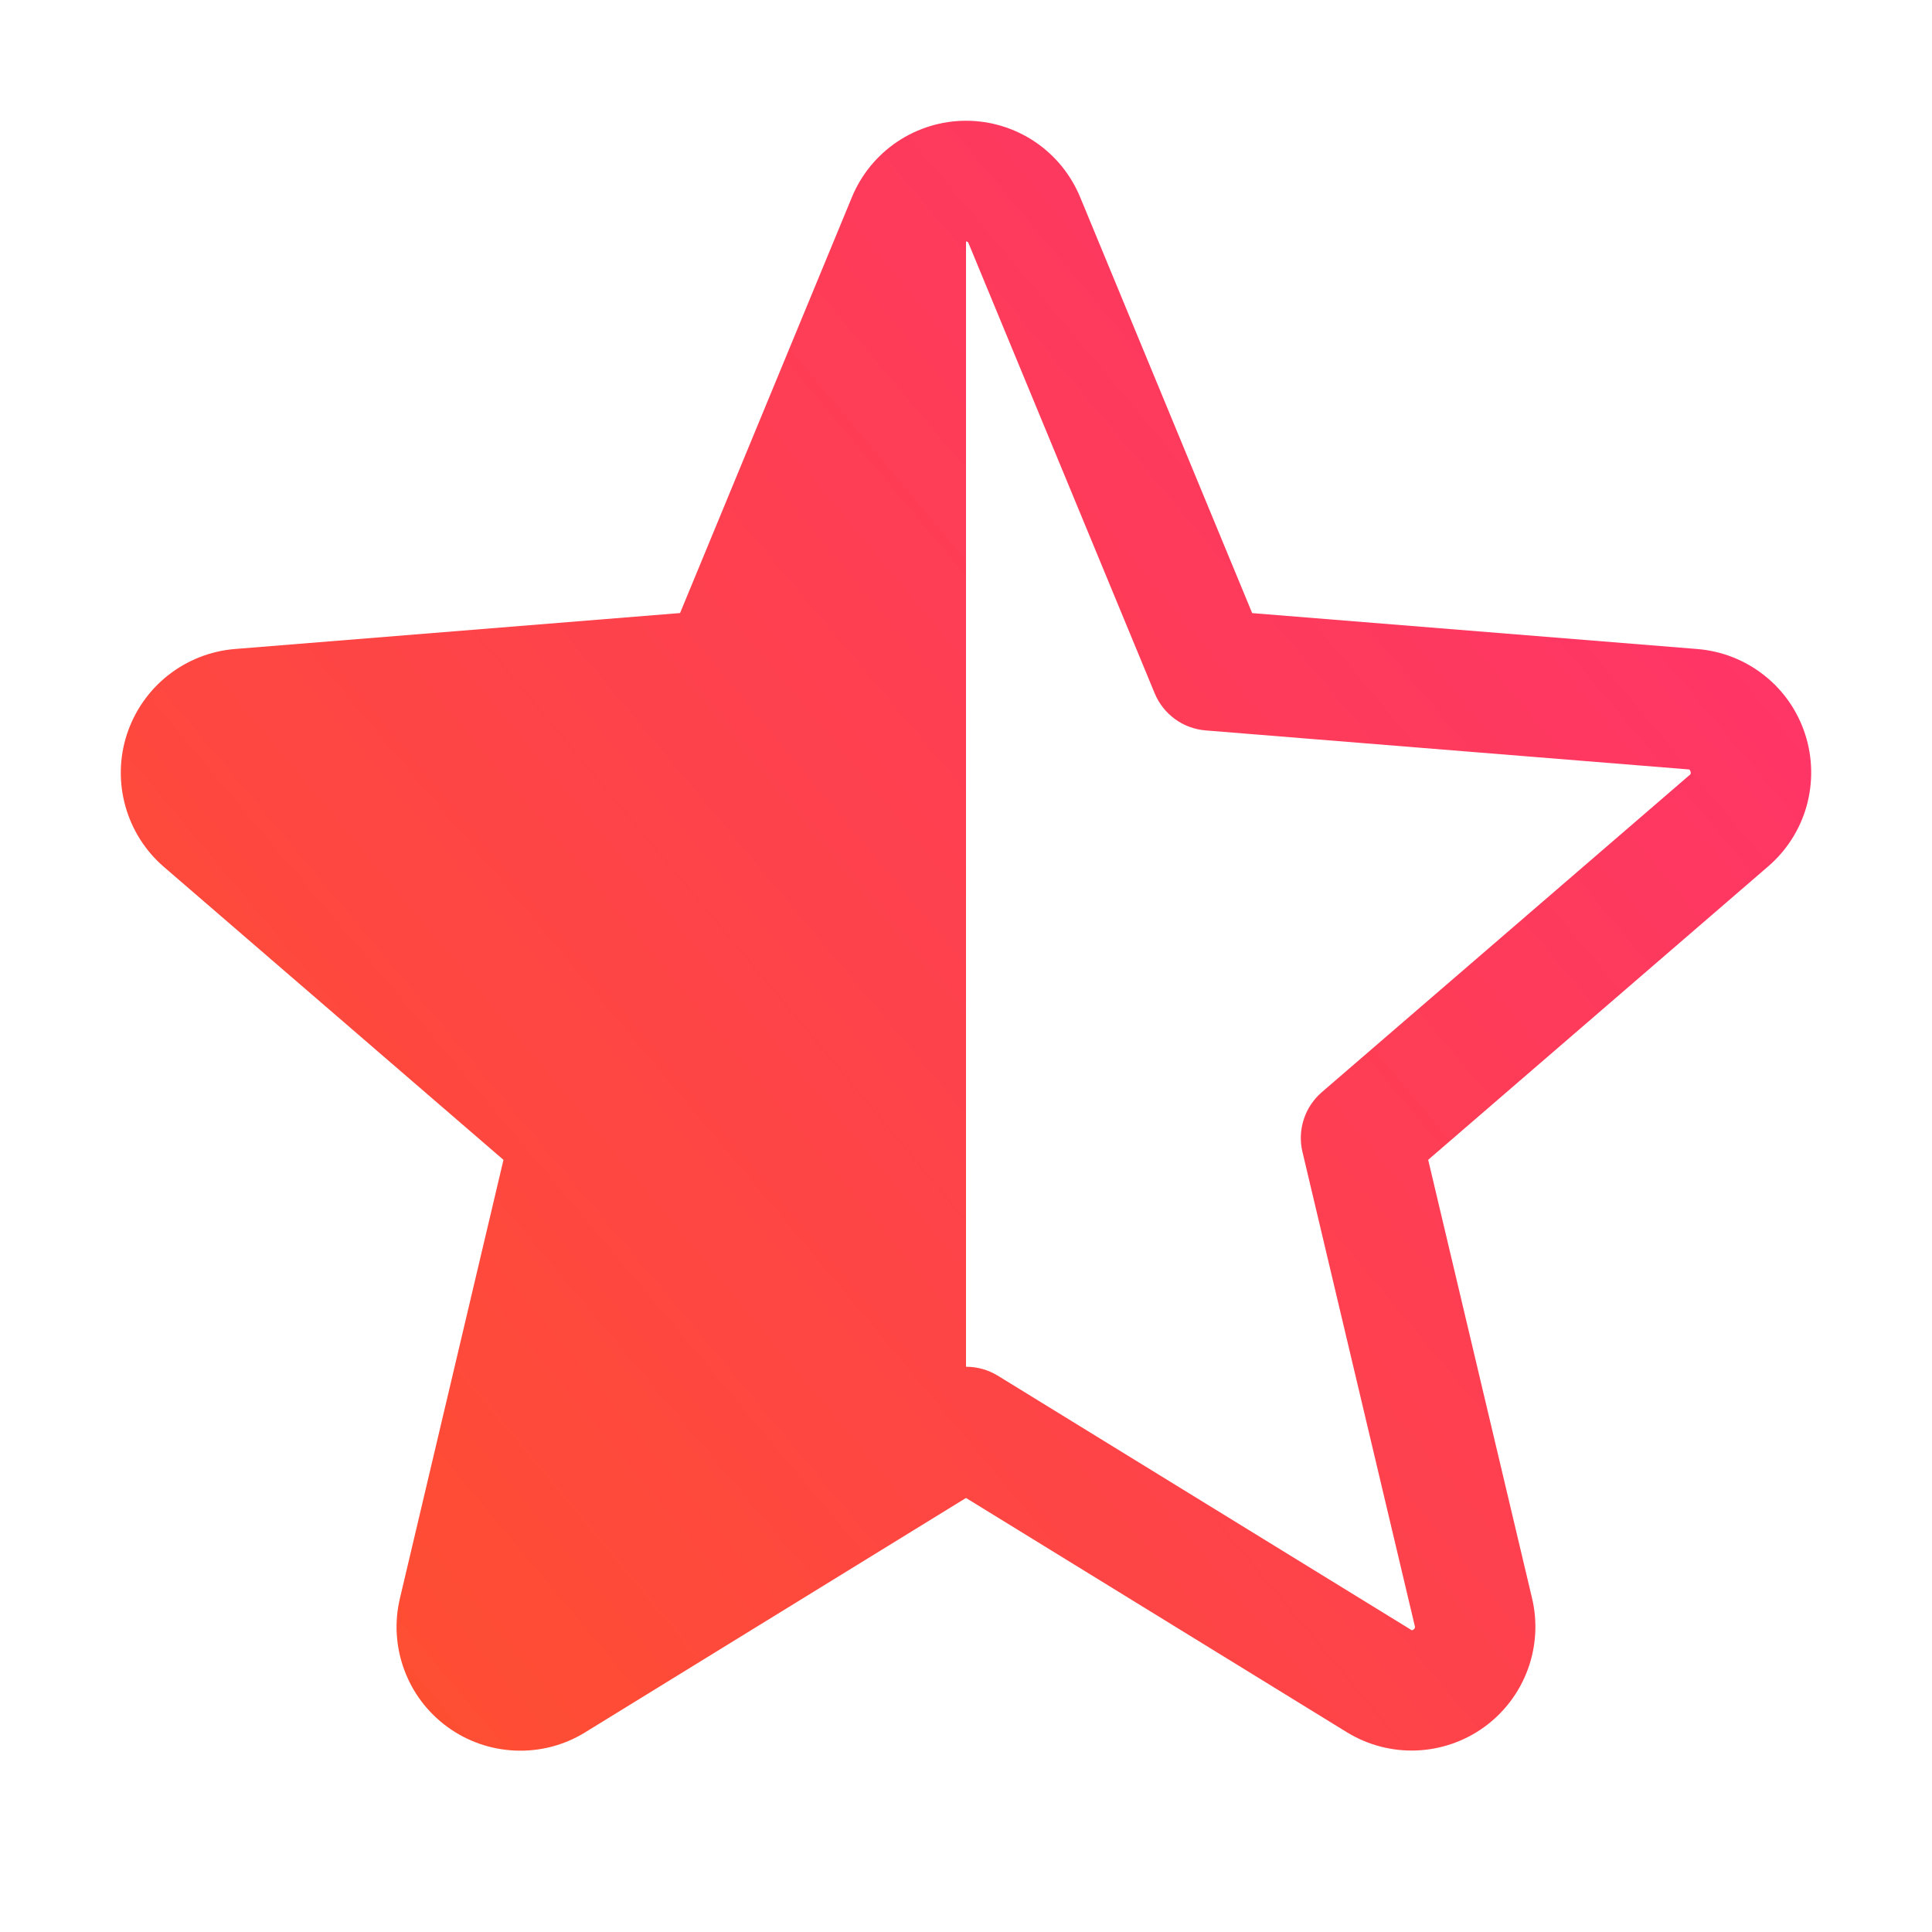 <svg width="32" height="32" viewBox="0 0 32 32" fill="none" xmlns="http://www.w3.org/2000/svg">
<path d="M29.898 12.158C29.773 11.773 29.537 11.434 29.219 11.184C28.902 10.934 28.518 10.783 28.115 10.75L20.74 10.155L17.892 3.269C17.738 2.894 17.476 2.573 17.14 2.347C16.803 2.121 16.406 2 16.001 2C15.595 2 15.199 2.121 14.862 2.347C14.525 2.573 14.263 2.894 14.109 3.269L11.264 10.154L3.885 10.75C3.481 10.784 3.097 10.937 2.78 11.188C2.462 11.44 2.227 11.78 2.101 12.165C1.976 12.55 1.968 12.964 2.077 13.354C2.186 13.744 2.407 14.093 2.714 14.358L8.339 19.211L6.625 26.469C6.53 26.863 6.555 27.276 6.695 27.656C6.835 28.037 7.085 28.367 7.413 28.605C7.74 28.843 8.131 28.979 8.536 28.995C8.941 29.012 9.342 28.908 9.687 28.696L16 24.811L22.316 28.696C22.662 28.906 23.062 29.01 23.466 28.993C23.87 28.976 24.261 28.84 24.588 28.602C24.915 28.363 25.164 28.034 25.304 27.654C25.444 27.275 25.469 26.862 25.375 26.469L23.655 19.21L29.28 14.356C29.589 14.092 29.813 13.742 29.923 13.351C30.032 12.959 30.024 12.544 29.898 12.158ZM27.98 12.841L21.892 18.091C21.754 18.211 21.65 18.366 21.594 18.541C21.538 18.715 21.53 18.902 21.573 19.08L23.433 26.93C23.437 26.941 23.438 26.953 23.434 26.964C23.43 26.976 23.422 26.985 23.411 26.99C23.389 27.008 23.383 27.004 23.364 26.99L16.524 22.784C16.366 22.688 16.185 22.637 16 22.638V4C16.03 4 16.034 4.01 16.044 4.033L19.125 11.483C19.195 11.653 19.311 11.8 19.46 11.909C19.609 12.018 19.785 12.083 19.969 12.098L27.957 12.743C27.977 12.743 27.989 12.743 28 12.779C28.011 12.815 28 12.829 27.98 12.841Z" fill="url(#paint0_linear_53_1586)"/>
<defs>
<linearGradient id="paint0_linear_53_1586" x1="45.086" y1="-9.998" x2="2.966" y2="25.14" gradientUnits="userSpaceOnUse">
<stop stop-color="#FF1F96"/>
<stop offset="1" stop-color="#FE4F30"/>
</linearGradient>
</defs>
</svg>
